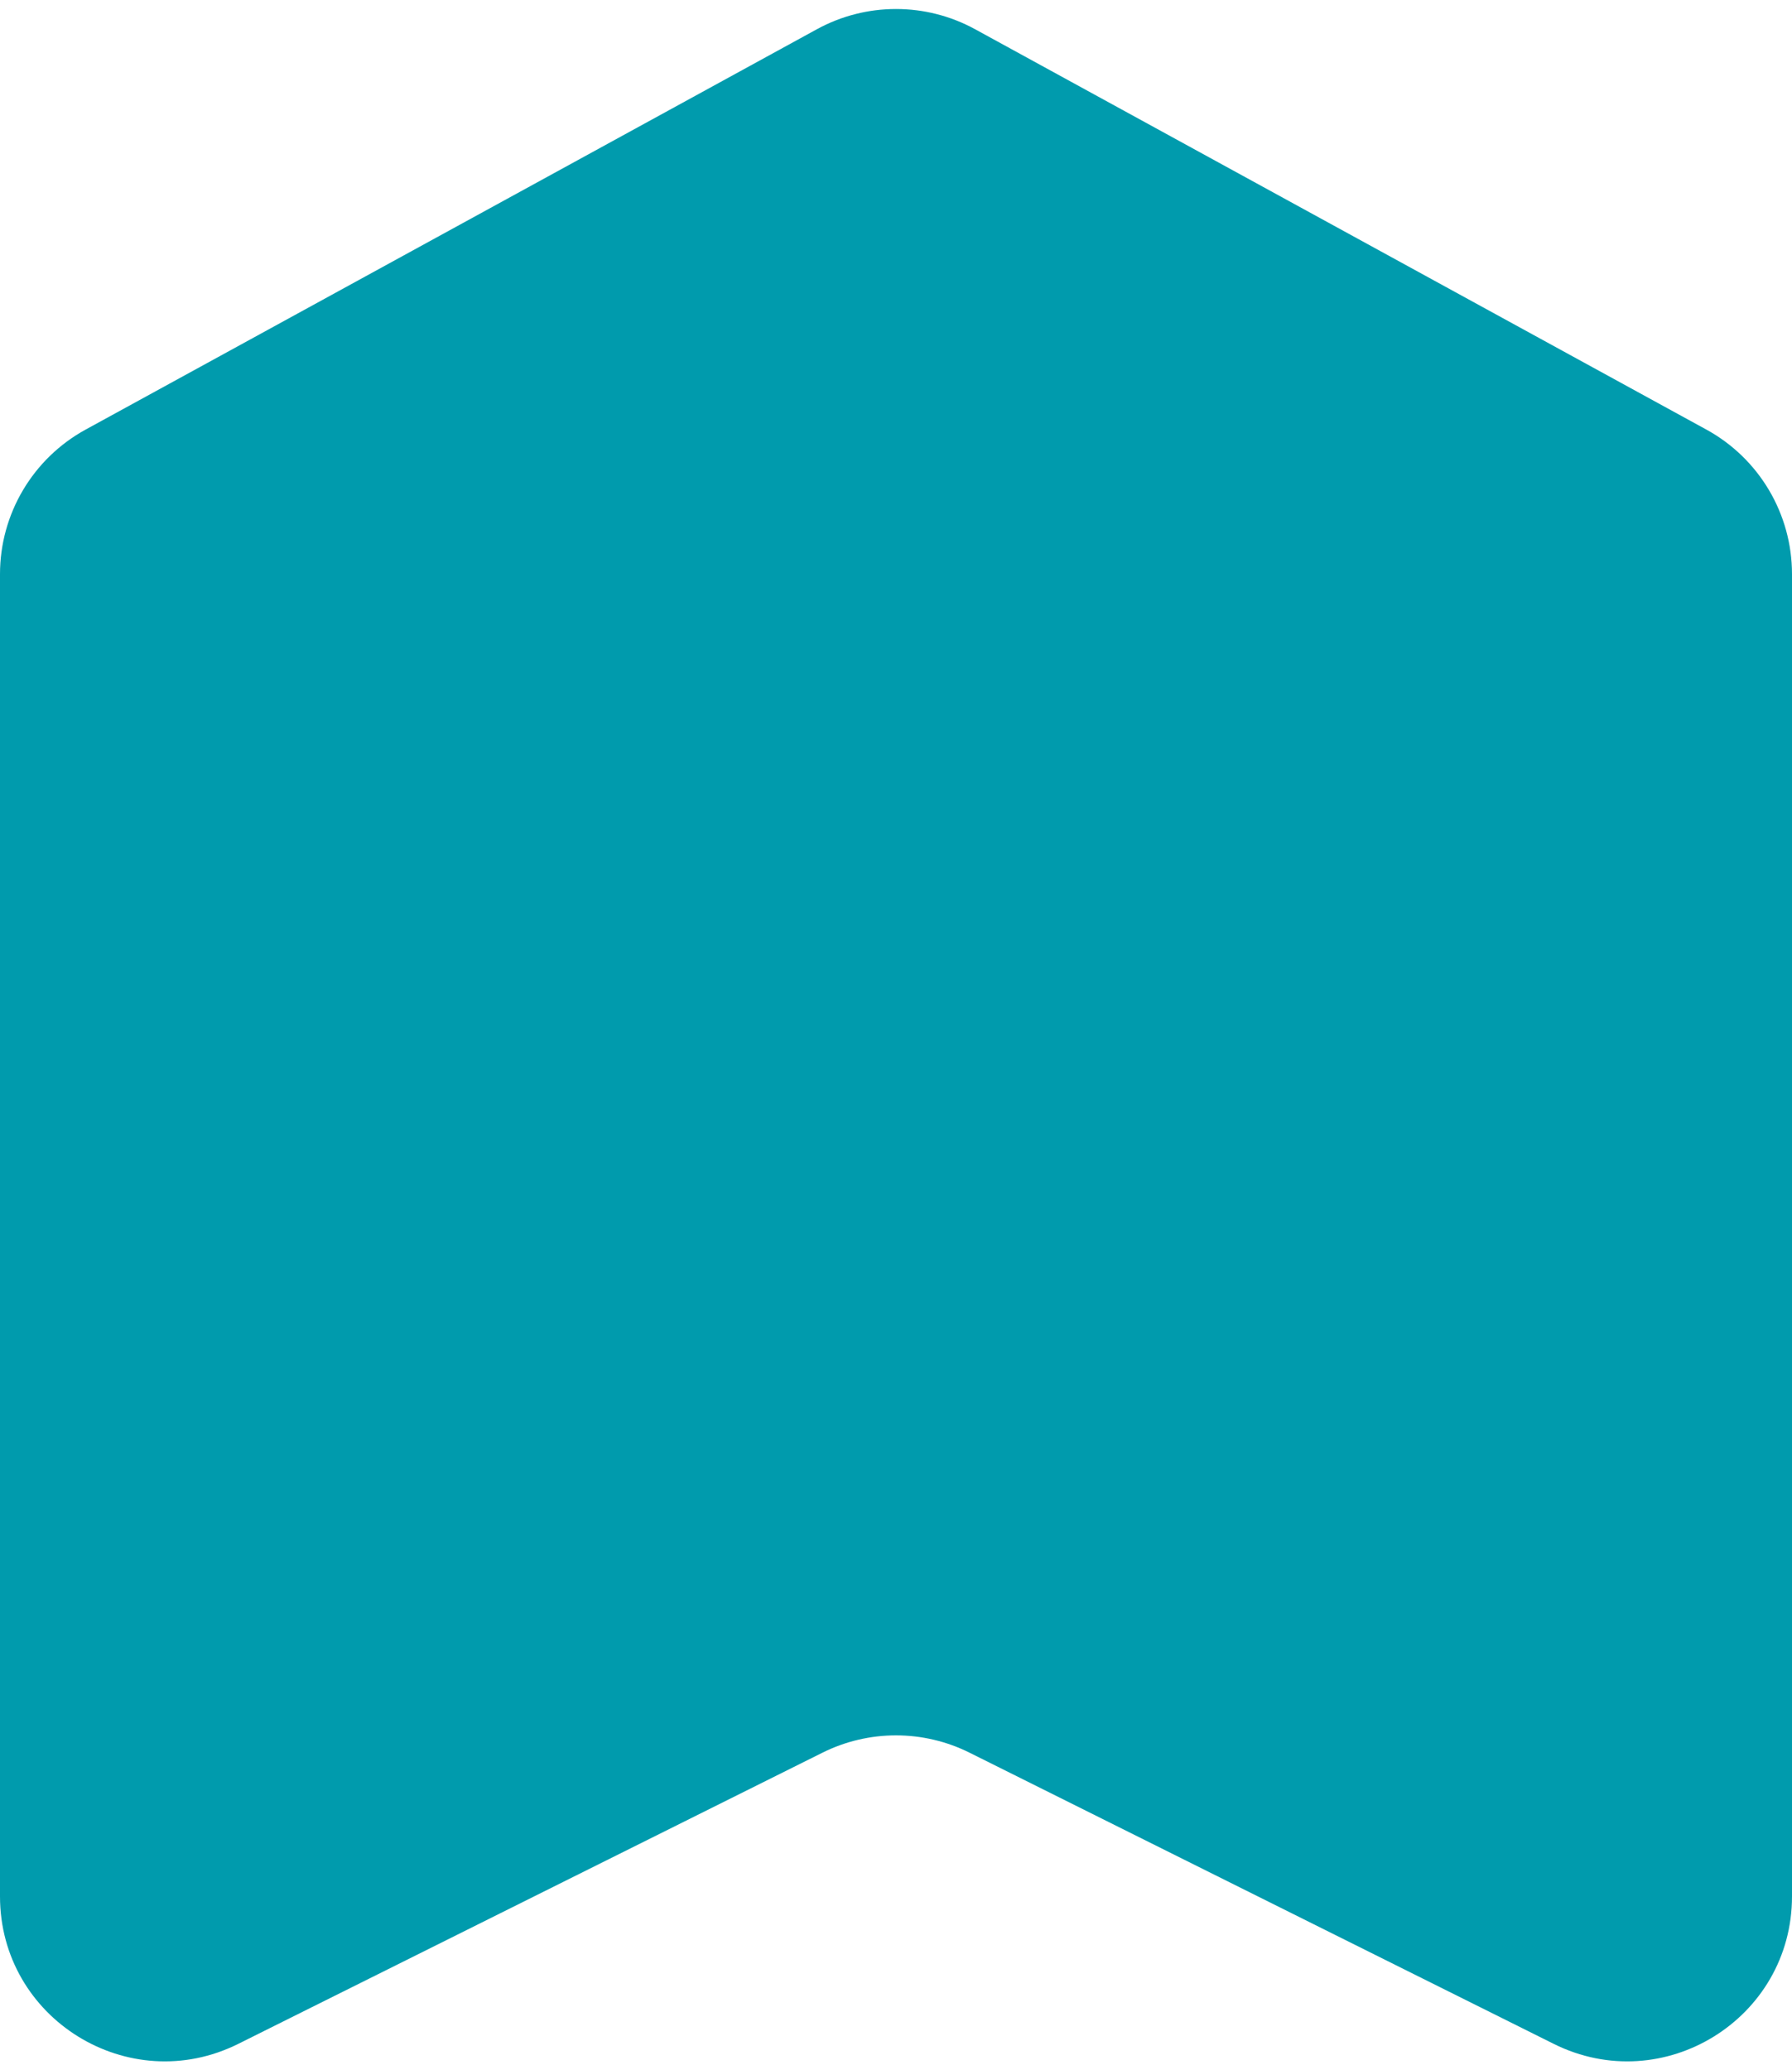 <svg width="174" height="201" viewBox="0 0 174 201" fill="none" xmlns="http://www.w3.org/2000/svg">
<path d="M0 184.147C0 196.032 12.501 203.769 23.138 198.466L79.862 170.191C84.357 167.951 89.643 167.951 94.138 170.191L150.862 198.466C161.499 203.769 174 196.032 174 184.147V55.747C174 49.901 170.812 44.52 165.684 41.713L94.684 2.84C89.897 0.219 84.103 0.219 79.316 2.84L8.316 41.713C3.188 44.52 0 49.901 0 55.747L0 184.147Z" fill="#009BAD"/>
</svg>
